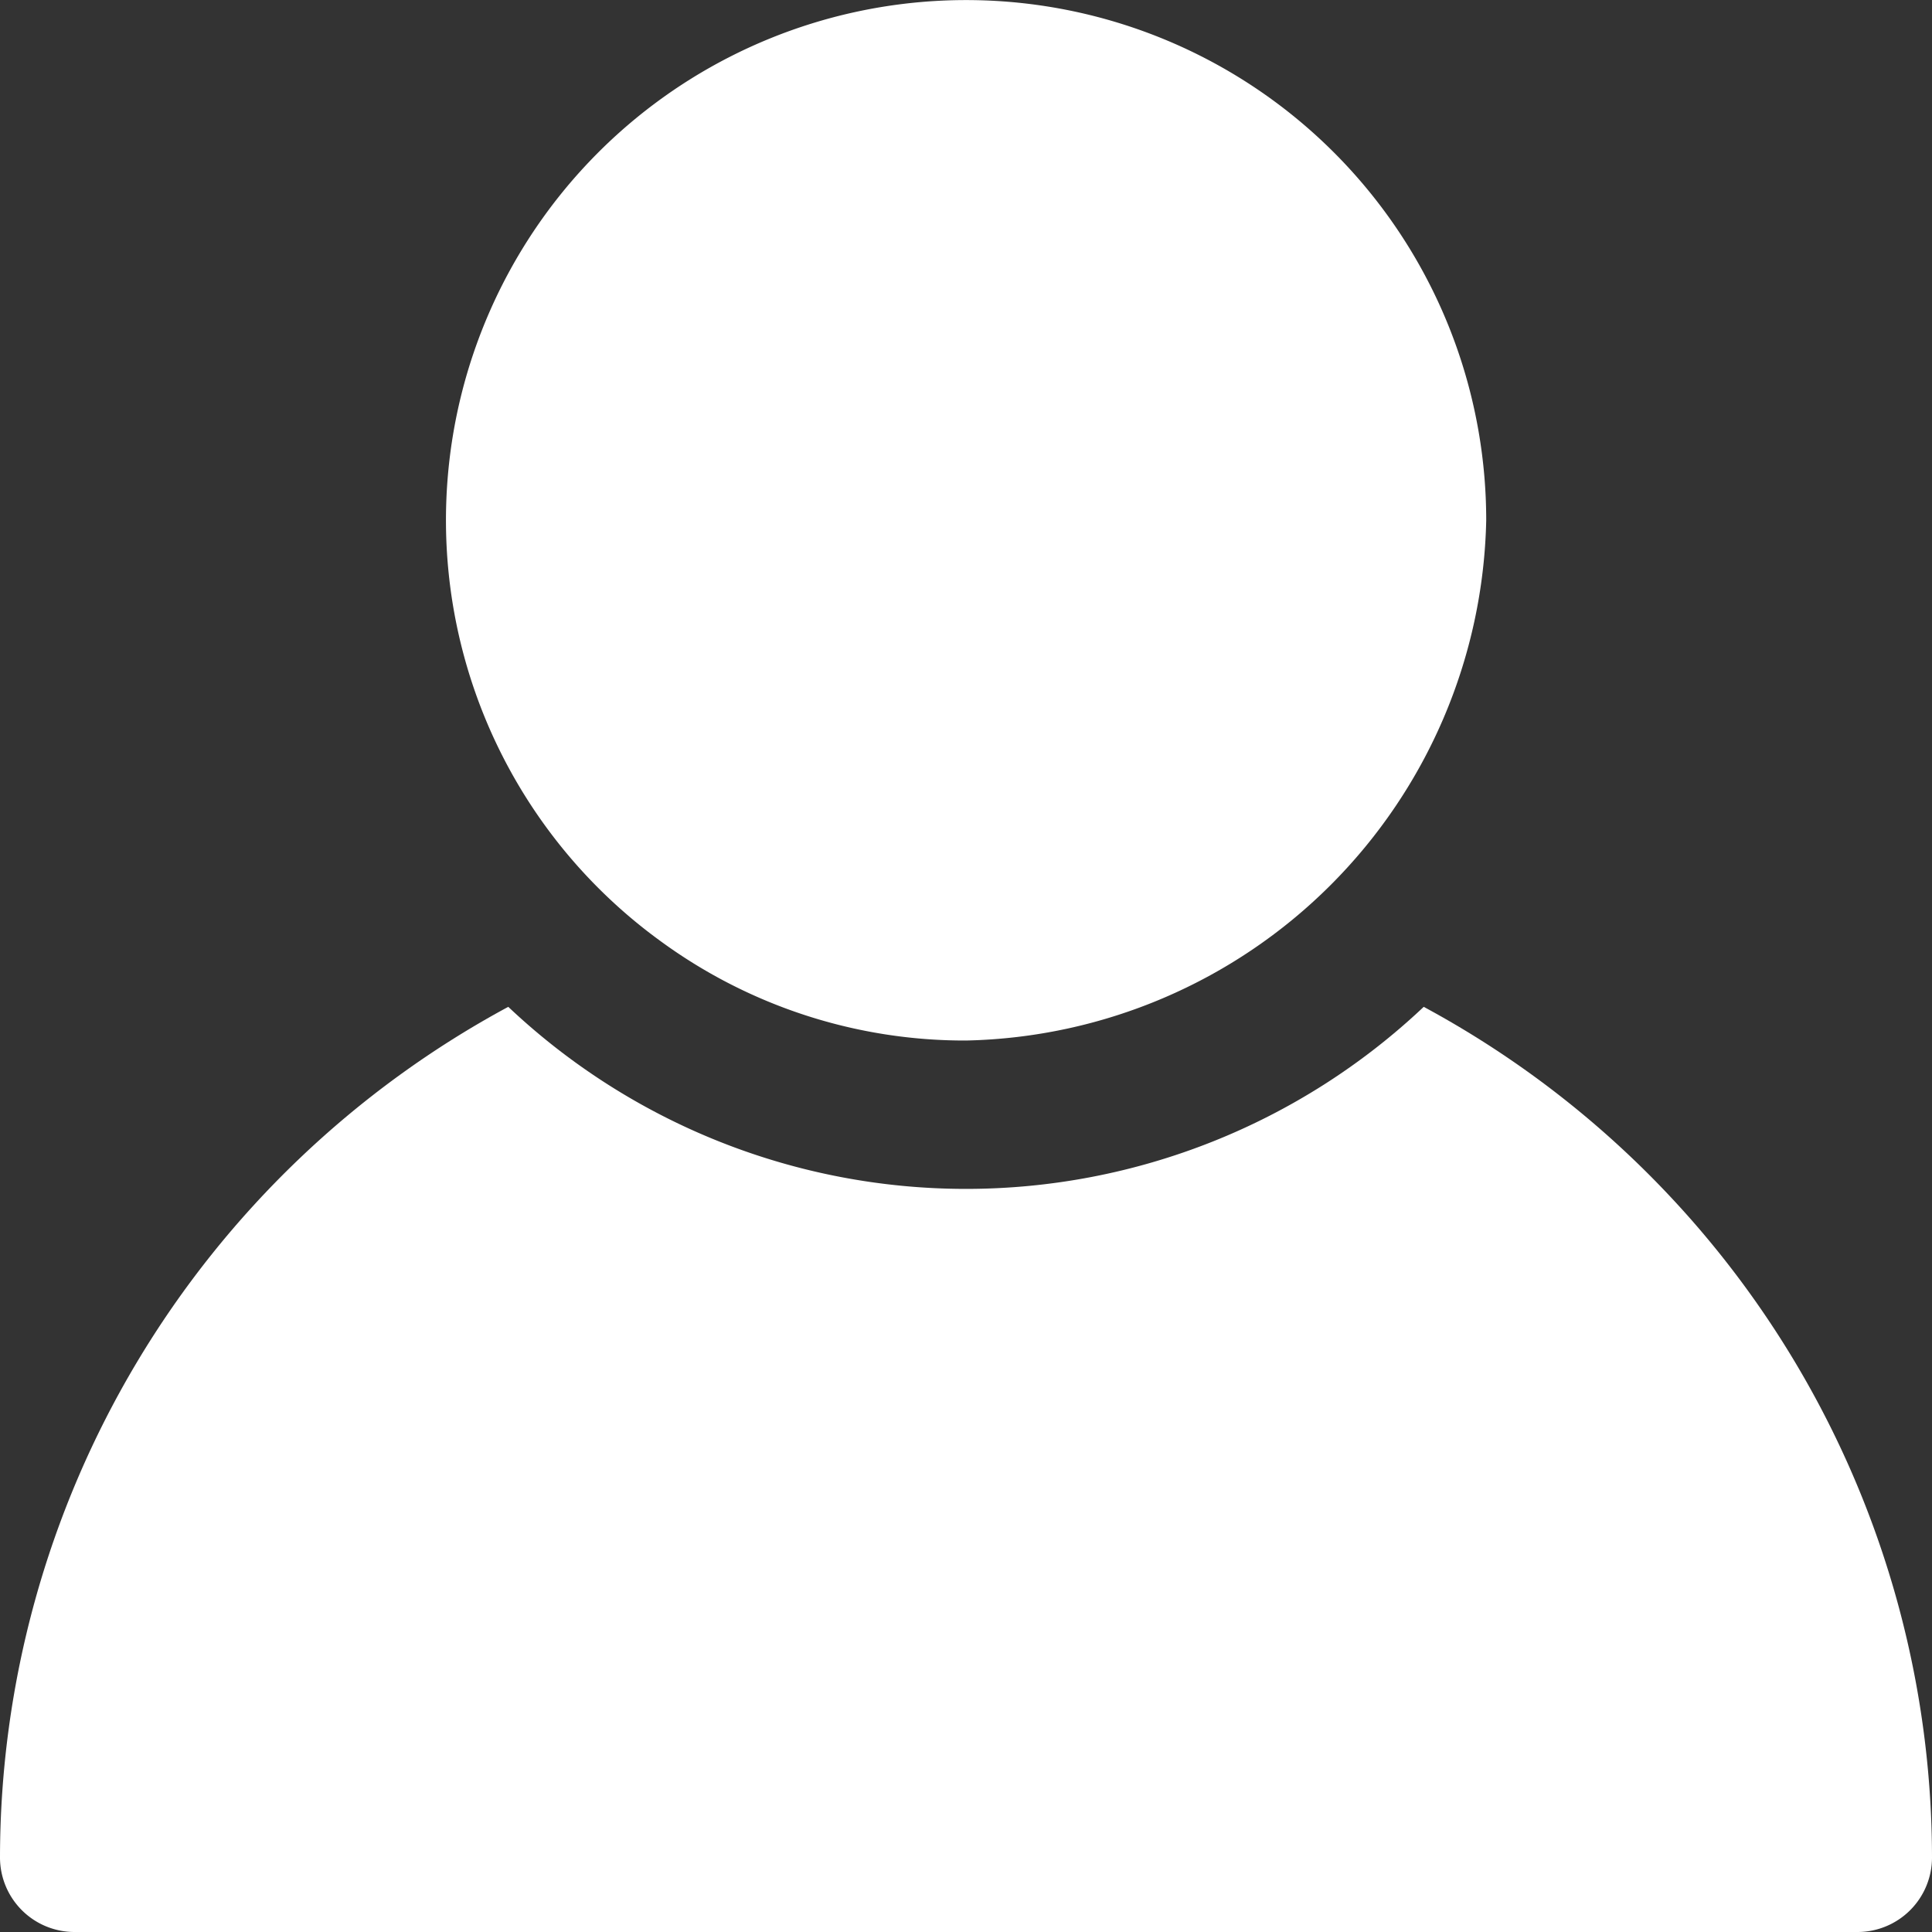 <svg xmlns="http://www.w3.org/2000/svg" width="21.336" height="21.336" viewBox="0 0 21.336 21.336">
  <rect x="0" y="0" width="21.336" height="21.336" fill="#333333" stroke="none"/>
  <g id="user" transform="translate(-3 -3)">
    <path id="パス_42632" data-name="パス 42632" d="M11.38,13.4a5.686,5.686,0,0,0,3.365,1.091,5.869,5.869,0,0,0,5.744-5.744A5.744,5.744,0,1,0,11.38,13.4Z" transform="translate(-1.076)" fill="#fff"/>
    <path id="パス_42633" data-name="パス 42633" d="M18.723,16.55a7.36,7.36,0,0,1-10.11,0A10.684,10.684,0,0,0,3,25.946a.823.823,0,0,0,.821.821H23.515a.823.823,0,0,0,.821-.821A10.684,10.684,0,0,0,18.723,16.55Z" transform="translate(0 -2.431)" fill="#fff"/>
  </g>
</svg>
